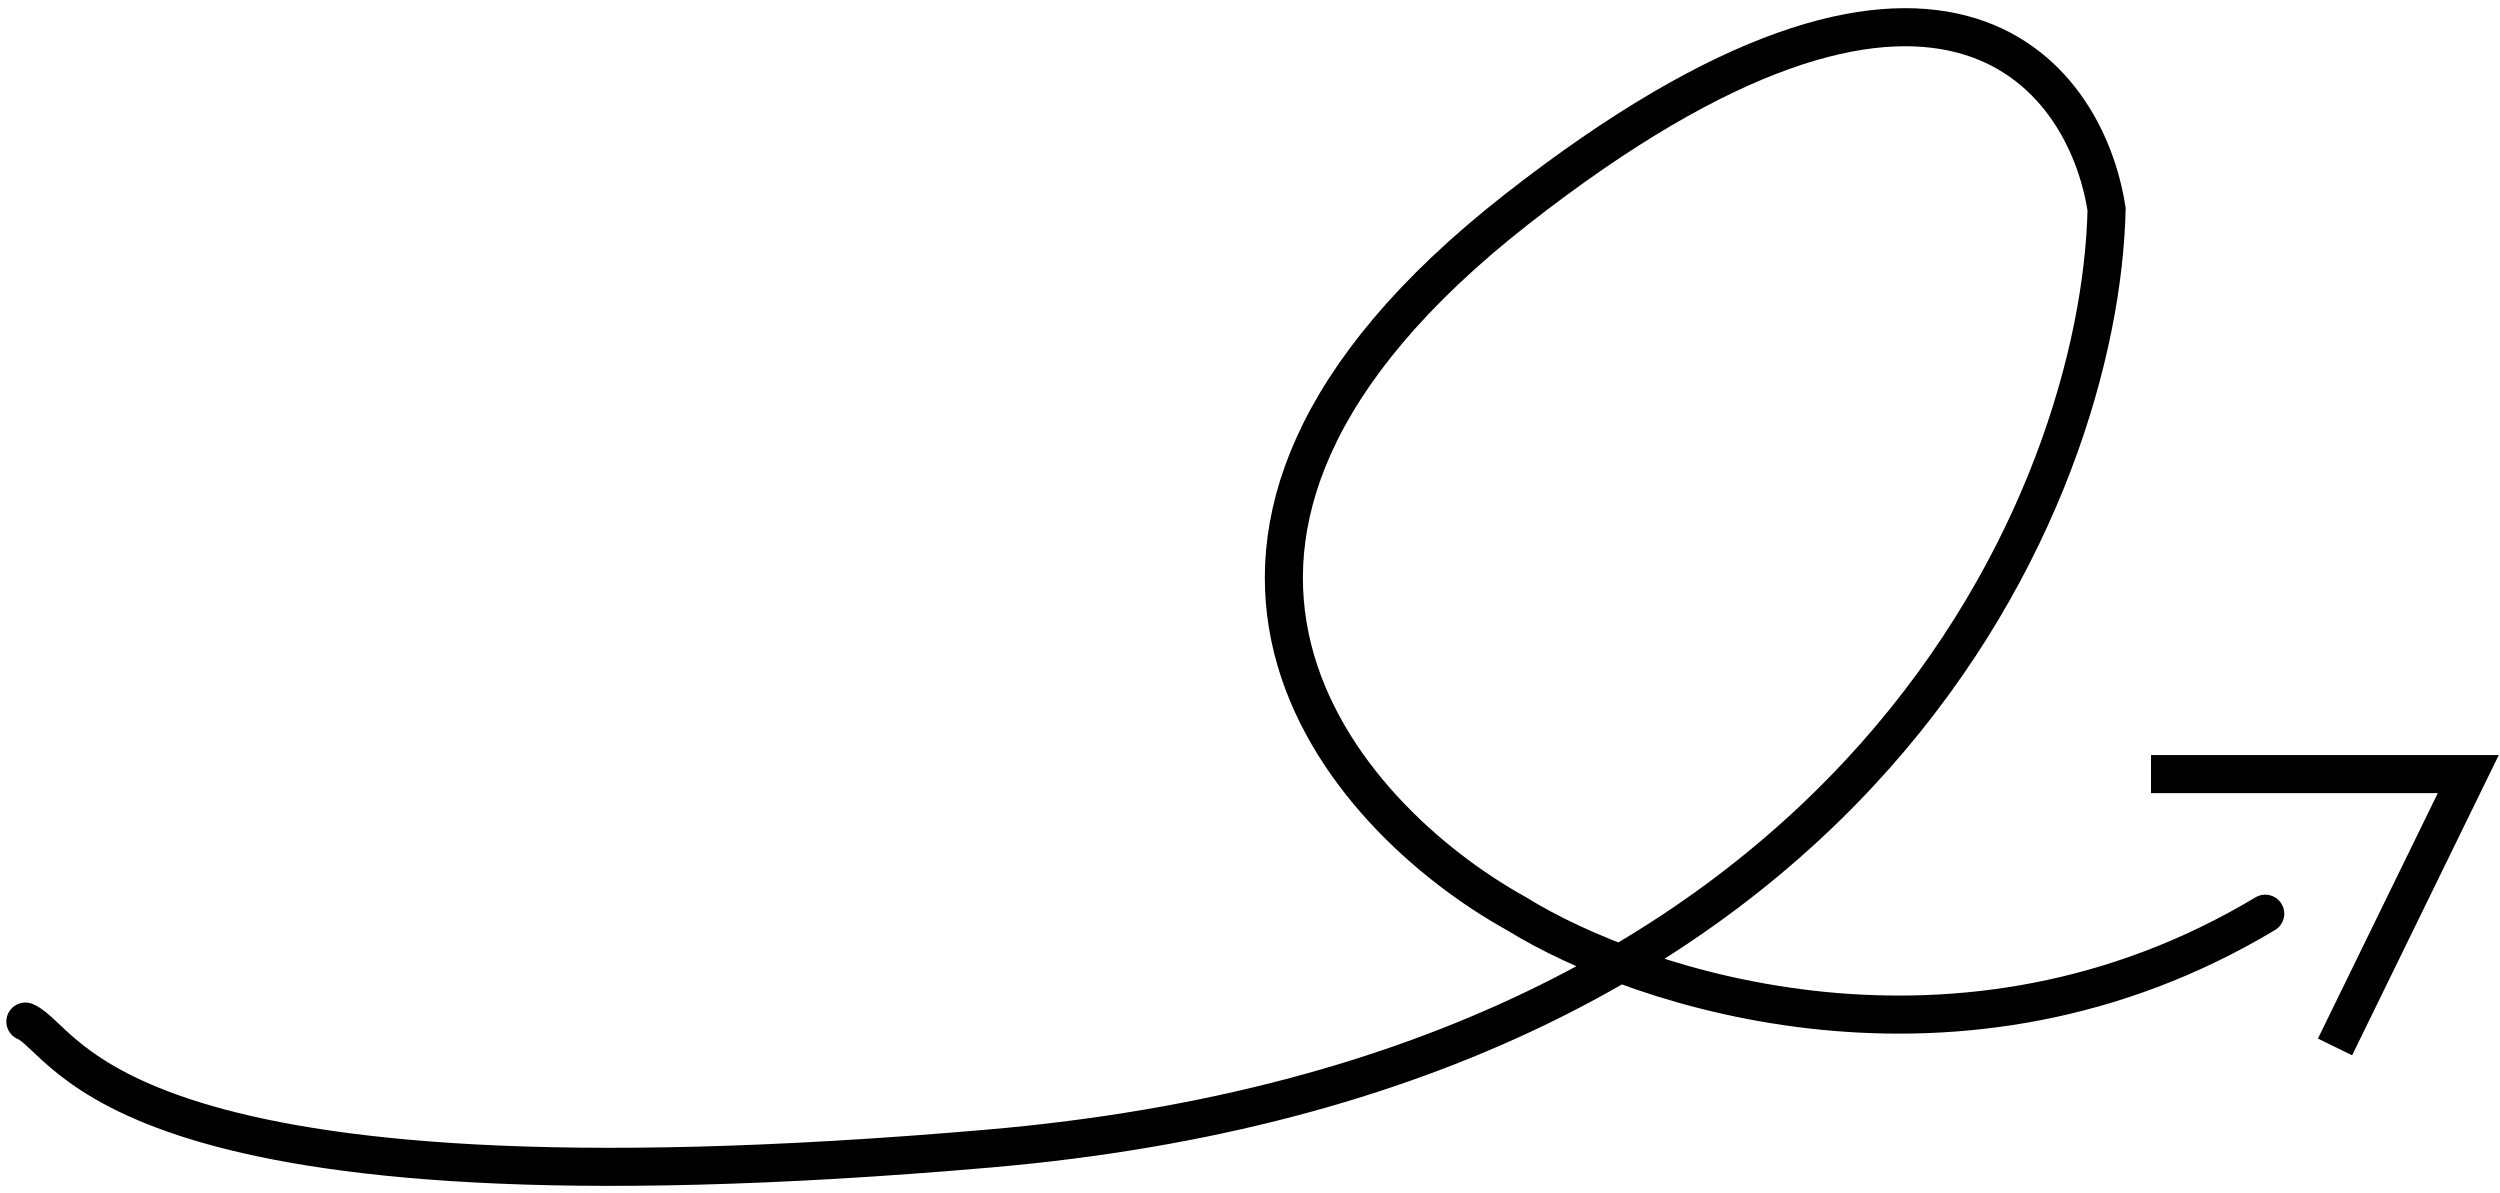 <svg width="197" height="94" viewBox="0 0 197 94" fill="none" xmlns="http://www.w3.org/2000/svg">
<path d="M2 80.5C5.5 82 8.8 96.5 78 90.5C147.2 84.5 165.5 38.667 166 16.5C164.334 5.667 152.7 -9.5 119.5 16.5C86.3 42.5 105.667 64.333 119.5 72C129.167 78 154.5 86.4 178.5 72" stroke="black" stroke-width="3" stroke-linecap="round"/>
<path d="M169.5 61H194.5L184 82.5" stroke="black" stroke-width="3"/>
</svg>
